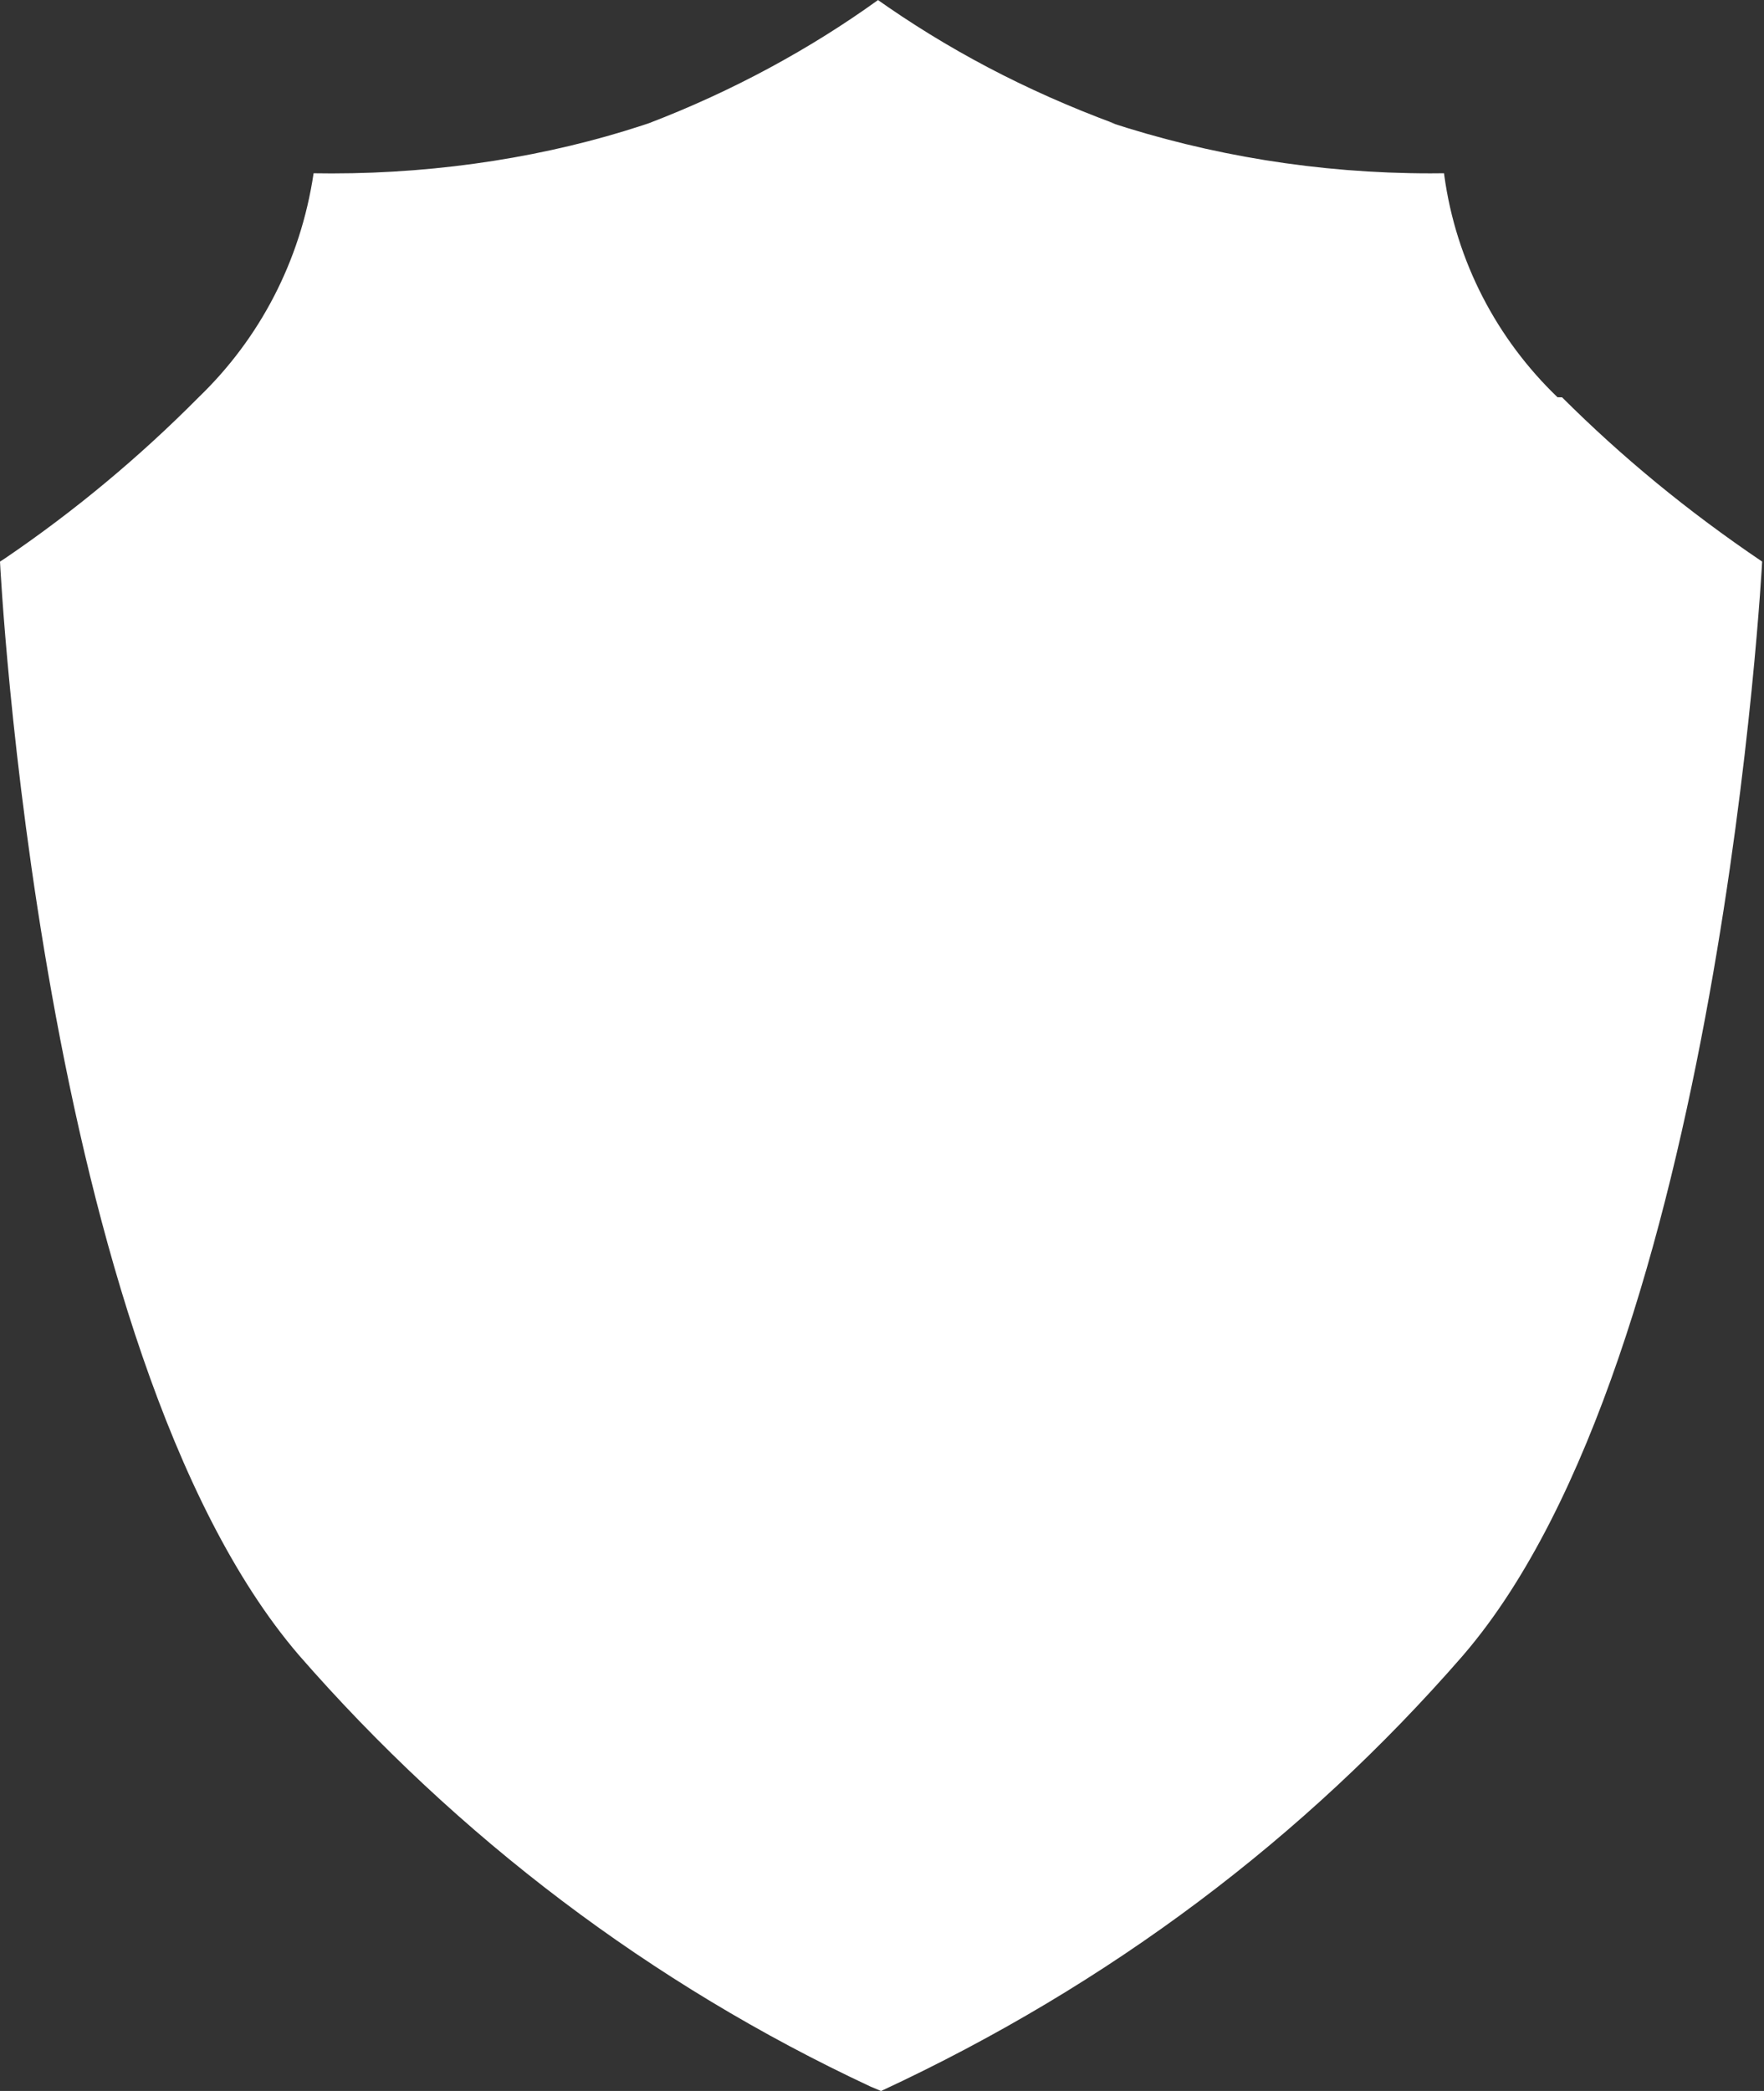 <!-- Generated by IcoMoon.io -->
<svg version="1.1" xmlns="http://www.w3.org/2000/svg" width="54" height="64" viewBox="0 0 54 64">
<rect x="0" y="0" width="54" height="64" fill="#333333" stroke="none"/>
<path fill="#fff" d="M47.68 12.16c-1.846-1.772-3.105-4.142-3.468-6.797l-0.007-0.060c-0.124 0.002-0.271 0.003-0.418 0.003-3.444 0-6.76-0.553-9.862-1.575l0.223 0.063c-2.774-1.024-5.175-2.304-7.365-3.859l0.097 0.065c-2.082 1.501-4.465 2.794-7.007 3.768l-0.216 0.072c-2.84 0.931-6.109 1.468-9.503 1.468-0.195 0-0.389-0.002-0.583-0.005l0.029 0c-0.404 2.715-1.674 5.079-3.516 6.854l-0.004 0.004c-1.816 1.832-3.804 3.487-5.941 4.939l-0.139 0.089s1.189 24.183 9.143 33.463c4.86 5.578 10.798 10.082 17.505 13.213l0.323 0.136c7.031-3.267 12.968-7.77 17.775-13.286l0.054-0.063c7.863-9.143 9.143-33.463 9.143-33.463-2.292-1.549-4.295-3.204-6.127-5.030l0.001 0.001z"></path>
</svg>
